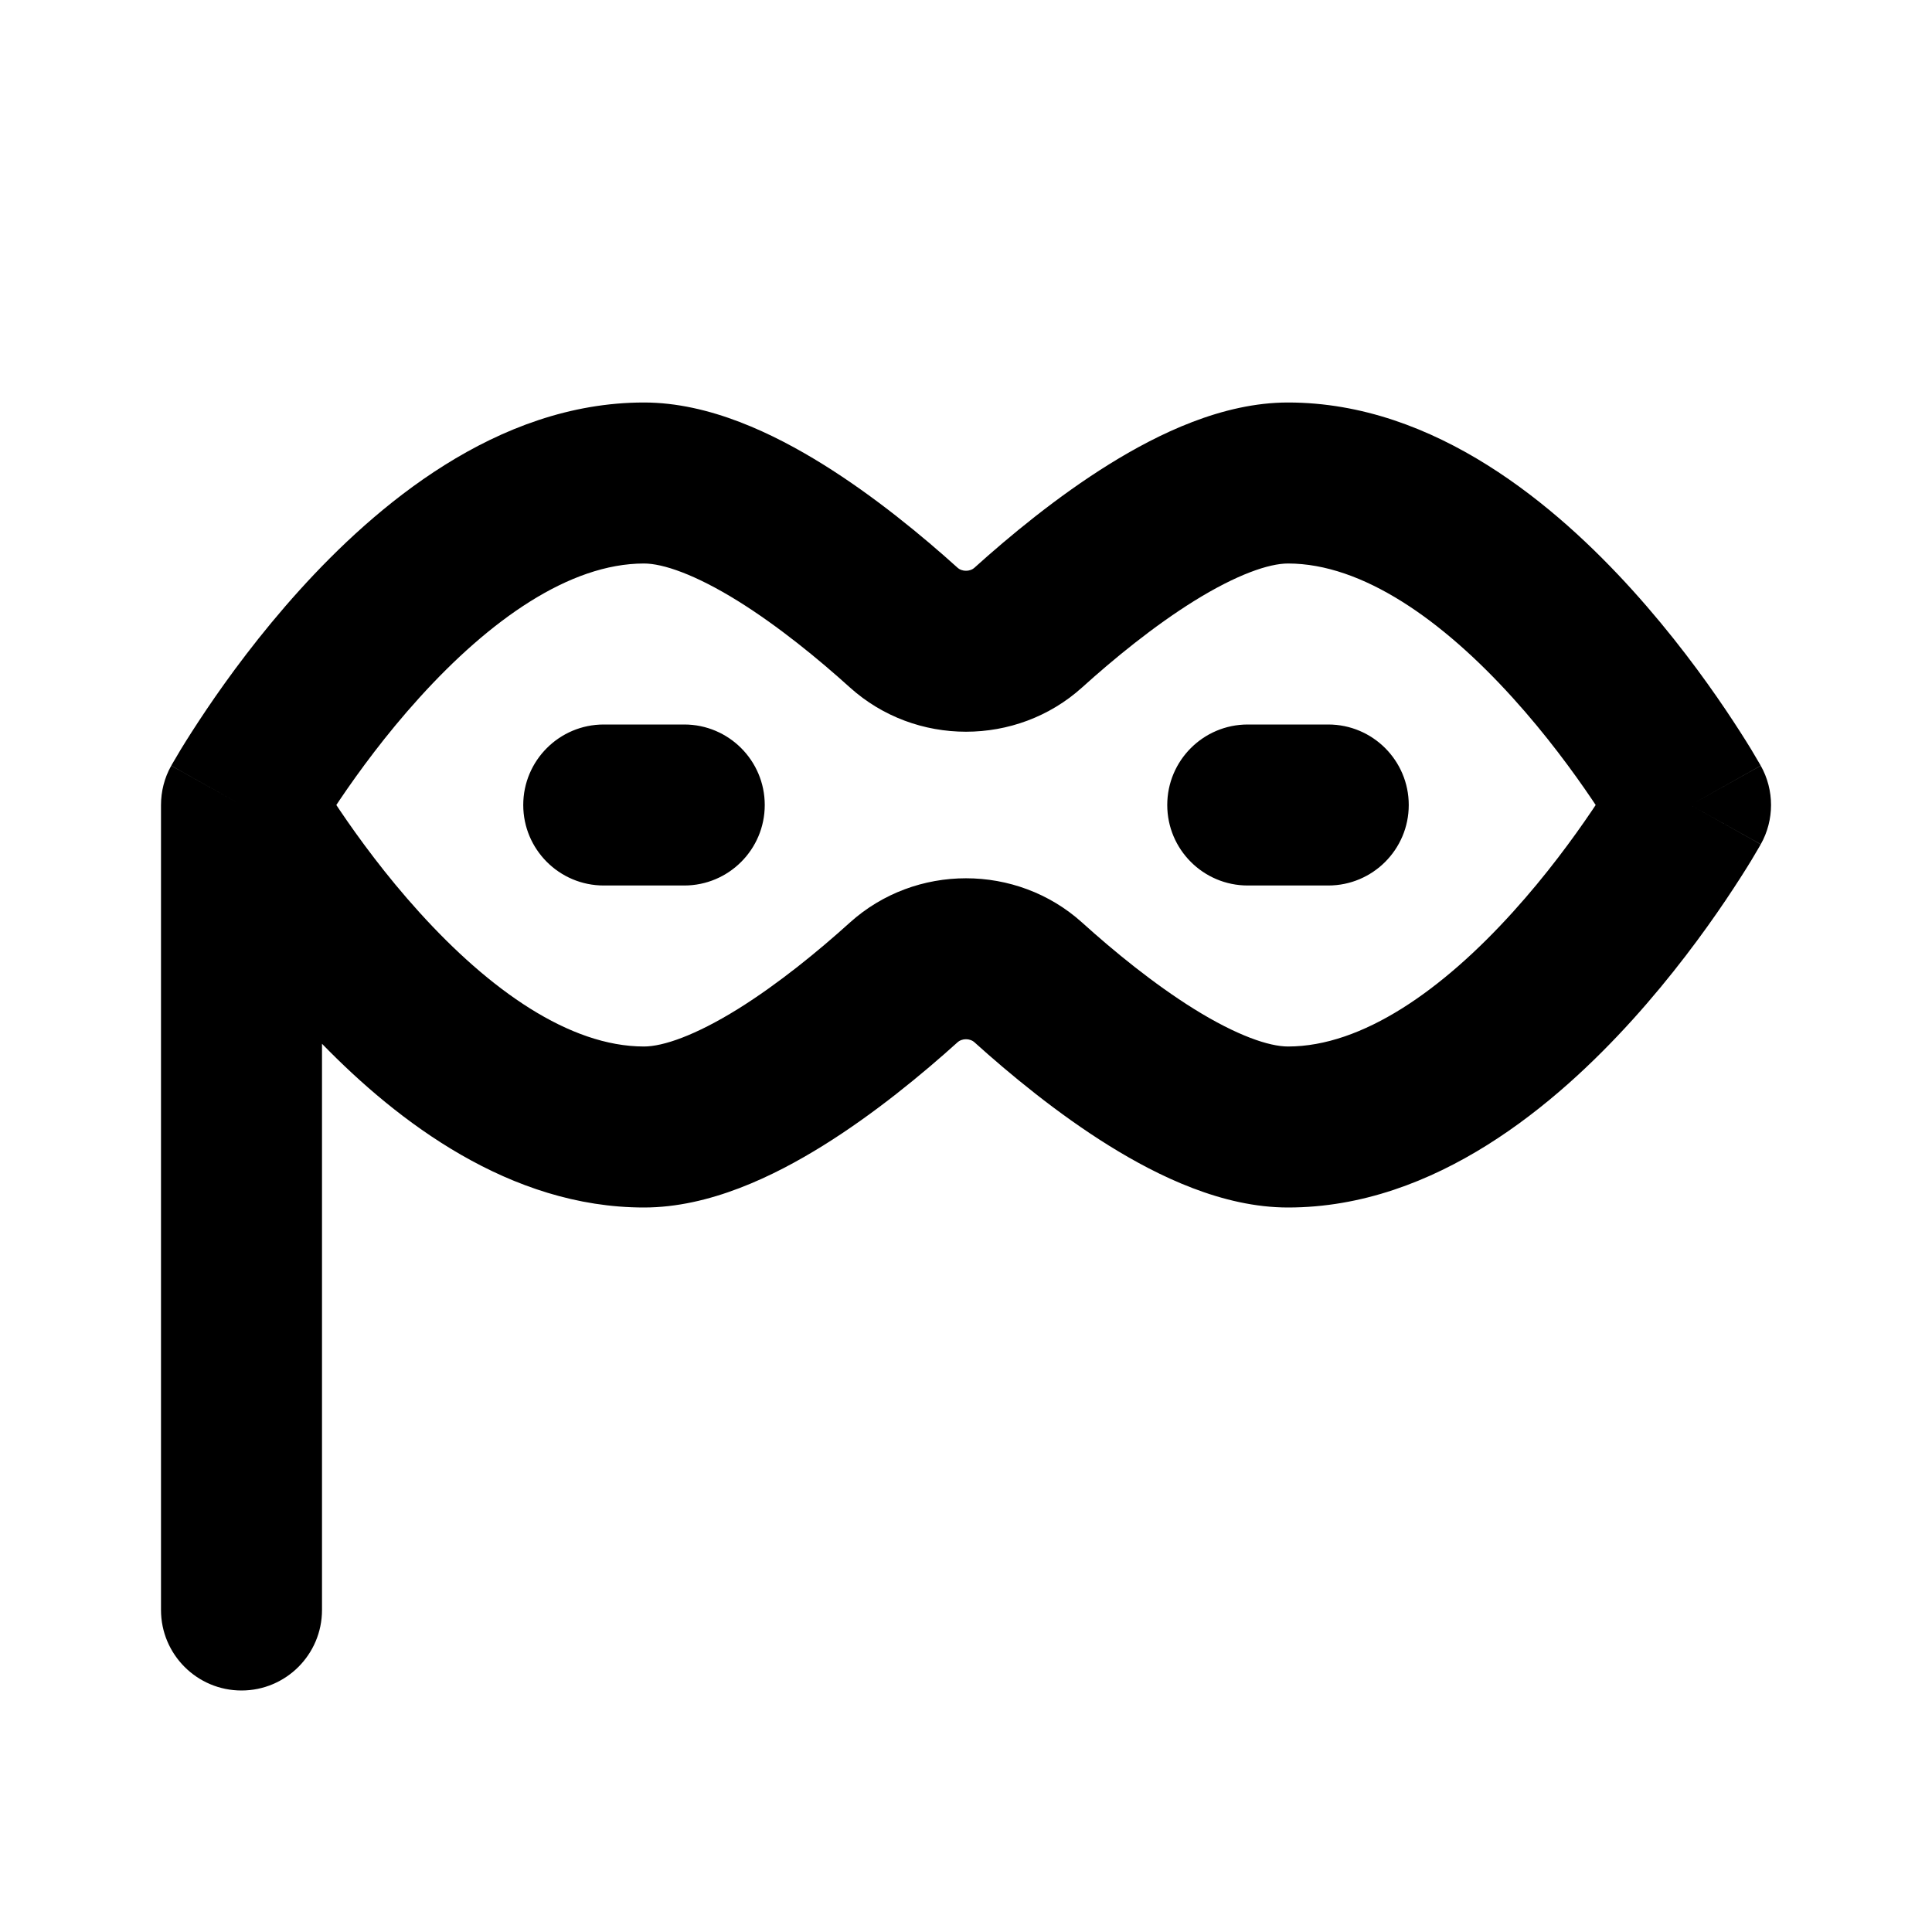 <svg width="24" height="24" viewBox="0 0 24 24" fill="none" xmlns="http://www.w3.org/2000/svg">
<path fill-rule="evenodd" clip-rule="evenodd" d="M5.206 11.329C4.794 10.874 4.457 10.414 4.222 10.066L4.178 10L4.222 9.934C4.457 9.586 4.794 9.126 5.206 8.671C6.082 7.702 7.075 7 8 7C8.235 7 8.634 7.135 9.167 7.466C9.668 7.778 10.164 8.184 10.558 8.54C11.371 9.273 12.629 9.273 13.442 8.54C13.836 8.184 14.332 7.778 14.833 7.466C15.366 7.135 15.765 7 16 7C16.924 7 17.918 7.702 18.794 8.671C19.206 9.126 19.543 9.586 19.778 9.934L19.822 10L19.778 10.066C19.543 10.414 19.206 10.874 18.794 11.329C17.918 12.298 16.924 13 16 13C15.765 13 15.366 12.865 14.833 12.534C14.332 12.222 13.836 11.816 13.442 11.46C12.629 10.727 11.371 10.727 10.558 11.46C10.164 11.816 9.668 12.222 9.167 12.534C8.634 12.865 8.235 13 8 13C7.075 13 6.082 12.298 5.206 11.329ZM21.872 9.511C21.872 9.511 21.873 9.512 21 10C21.873 10.488 21.872 10.489 21.872 10.489L21.872 10.489L21.871 10.491L21.869 10.495L21.862 10.507L21.838 10.548C21.818 10.583 21.789 10.632 21.753 10.692C21.679 10.813 21.572 10.982 21.436 11.184C21.165 11.586 20.77 12.126 20.277 12.671C19.344 13.702 17.837 15 16 15C15.187 15 14.389 14.612 13.777 14.232C13.135 13.833 12.54 13.34 12.102 12.945C12.082 12.927 12.047 12.91 12 12.91C11.953 12.91 11.918 12.927 11.898 12.945C11.46 13.34 10.865 13.833 10.223 14.232C9.611 14.612 8.813 15 8 15C6.335 15 4.941 13.934 4 12.966V20C4 20.552 3.552 21 3 21C2.448 21 2 20.552 2 20V10C2 10 2 10 2 10C2 9.832 2.042 9.663 2.127 9.512L3 10C2.127 9.512 2.127 9.511 2.128 9.511L2.128 9.511L2.129 9.509L2.131 9.505L2.138 9.493L2.162 9.452C2.182 9.417 2.211 9.369 2.247 9.308C2.321 9.187 2.428 9.018 2.564 8.816C2.835 8.414 3.23 7.874 3.723 7.329C4.656 6.298 6.163 5 8 5C8.813 5 9.611 5.388 10.223 5.768C10.865 6.167 11.46 6.66 11.898 7.055C11.918 7.073 11.953 7.09 12 7.09C12.047 7.09 12.082 7.073 12.102 7.055C12.54 6.66 13.135 6.167 13.777 5.768C14.389 5.388 15.187 5 16 5C17.837 5 19.344 6.298 20.277 7.329C20.77 7.874 21.165 8.414 21.436 8.816C21.572 9.018 21.679 9.187 21.753 9.308C21.789 9.369 21.818 9.417 21.838 9.452L21.862 9.493L21.869 9.505L21.871 9.509L21.872 9.511L21.872 9.511ZM21 10L21.873 9.512C22.043 9.815 22.043 10.185 21.873 10.488L21 10ZM14.5 10C14.5 10.552 14.948 11 15.5 11H16.5C17.052 11 17.5 10.552 17.5 10C17.5 9.448 17.052 9 16.5 9H15.5C14.948 9 14.5 9.448 14.5 10ZM6.5 10C6.5 9.448 6.948 9 7.5 9L8.5 9C9.052 9 9.5 9.448 9.5 10C9.5 10.552 9.052 11 8.5 11L7.5 11C6.948 11 6.5 10.552 6.5 10Z" fill="black"/>
</svg>
